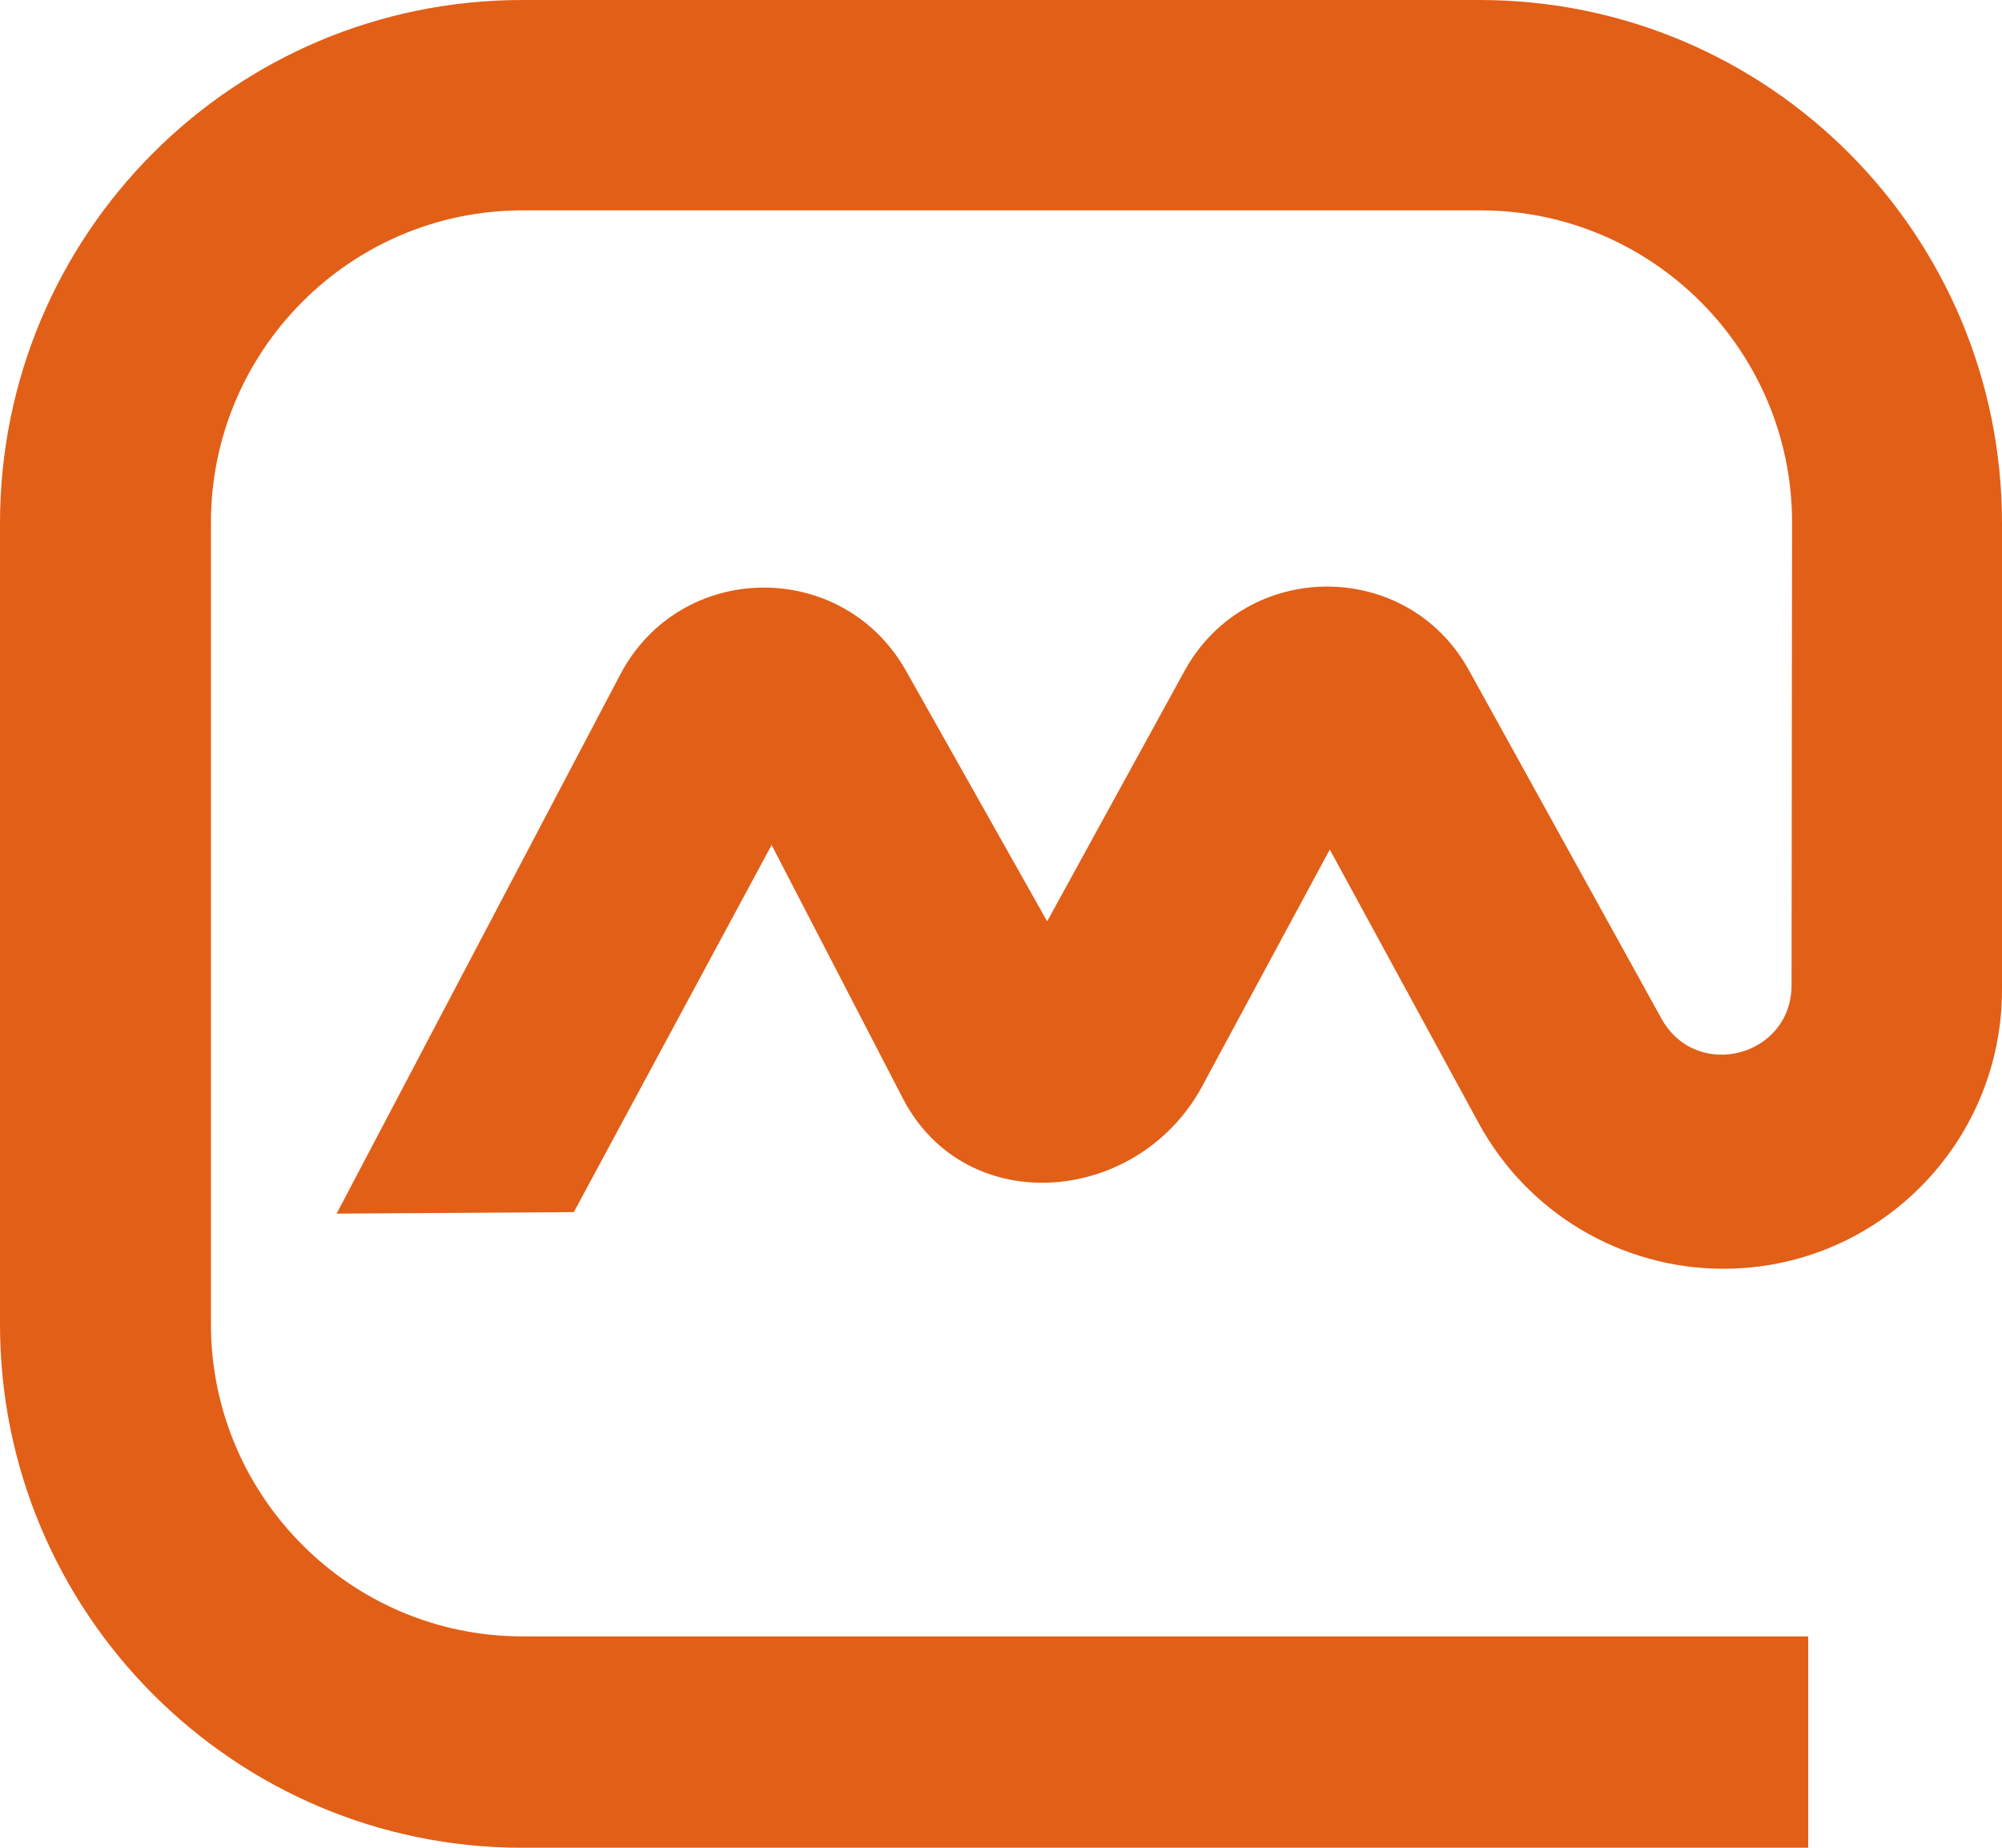 <?xml version="1.0" encoding="UTF-8" standalone="no"?>
<svg width="52px" height="48px" viewBox="0 0 52 48" version="1.1" xmlns="http://www.w3.org/2000/svg" xmlns:xlink="http://www.w3.org/1999/xlink">
    <!-- Generator: Sketch 49 (51002) - http://www.bohemiancoding.com/sketch -->
    <title>Shape</title>
    <desc>Created with Sketch.</desc>
    <defs></defs>
    <g id="Website" stroke="none" stroke-width="1" fill="none" fill-rule="evenodd">
        <g id="Home" transform="translate(-60, -26)" fill="#e25f17db" fill-rule="nonzero">
            <path d="M104.764,41.041 C102.116,41.041 99.678,42.486 98.407,44.824 L94.54,51.931 L91.289,45.901 C89.664,42.696 85.102,42.276 83.45,45.468 L80.042,52.049 L74.904,42.512 L68.743,42.473 L76.11,56.476 C77.67,59.445 81.877,59.498 83.529,56.581 L87.199,50.066 L90.765,56.568 C92.364,59.484 96.559,59.498 98.158,56.581 L103.152,47.544 C104.056,45.901 106.534,46.545 106.534,48.411 L106.547,60.43 C106.547,64.897 102.916,68.535 98.459,68.535 L73.567,68.535 C69.11,68.535 65.479,64.897 65.479,60.43 L65.479,39.596 C65.479,35.13 69.11,31.491 73.567,31.491 L106.966,31.491 L106.966,26 L73.567,26 C66.082,26 60,32.095 60,39.596 L60,60.404 C60,67.918 66.069,74 73.567,74 L98.433,74 C105.931,74 112,67.918 112,60.404 L112,49.186 L112,48.292 C112,44.286 108.762,41.041 104.764,41.041 Z" id="Shape" transform="translate(86, 50) scale(1, -1) translate(-86, -50) "></path>
        </g>
    </g>
</svg>
